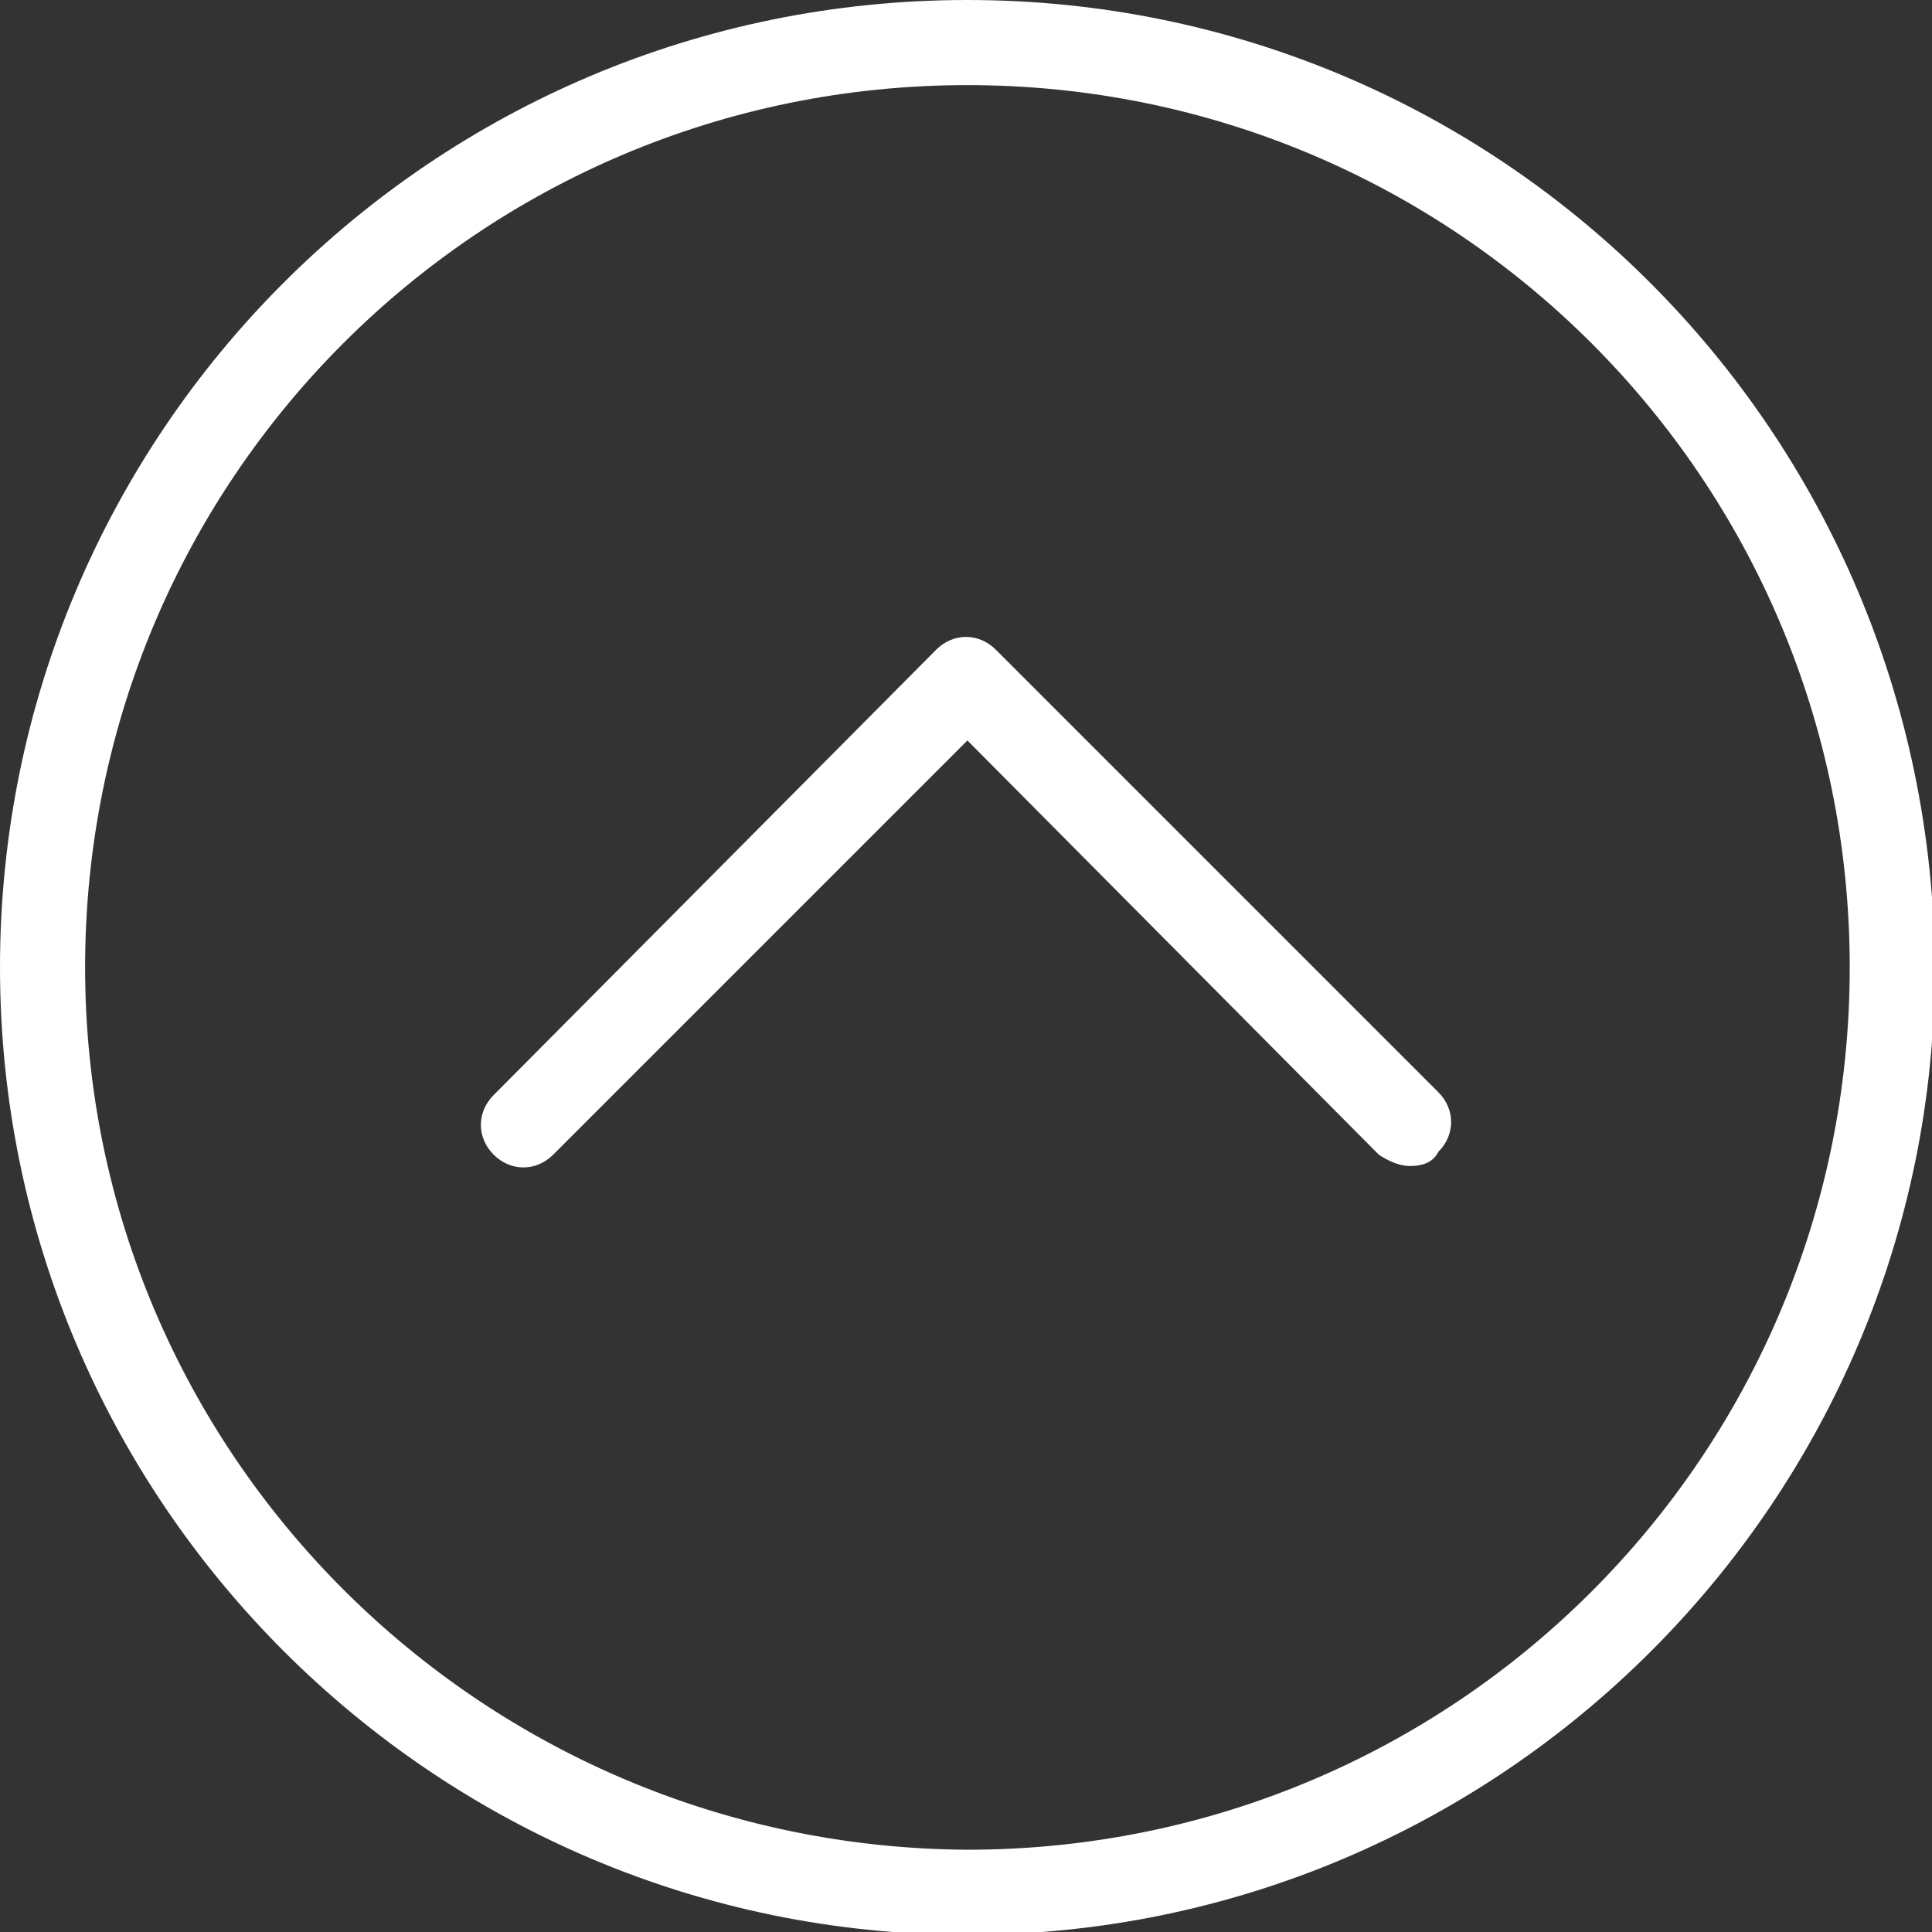 <?xml version="1.0" encoding="utf-8"?>
<!-- Generator: Adobe Illustrator 22.0.1, SVG Export Plug-In . SVG Version: 6.00 Build 0)  -->
<svg version="1.1" id="Calque_1" xmlns="http://www.w3.org/2000/svg" xmlns:xlink="http://www.w3.org/1999/xlink" x="0px" y="0px"
	 viewBox="0 0 68.1 68.1" style="enable-background:new 0 0 68.1 68.1;" xml:space="preserve">
<rect x="0" y="0" width="68.1" height="68.1" fill="#333333" stroke="none"/>
<style type="text/css">
	.st0{fill:#FFFFFF;}
</style>
<title>Fichier 2icon</title>
<g id="Calque_2_1_">
	<g id="Calque_1-2">
		<path class="st0" d="M34.1,3c17.2,0,31.1,13.9,31.1,31.1c0,17.2-13.9,31.1-31.1,31.1C16.9,65.1,3,51.2,3,34.1c0,0,0,0,0,0
			C3,16.9,16.9,3,34.1,3 M34.1,0C15.2,0,0,15.3,0,34.1s15.3,34.1,34.1,34.1s34.1-15.3,34.1-34.1c0,0,0,0,0,0
			C68.1,15.2,52.9,0,34.1,0C34.1,0,34.1,0,34.1,0z"/>
		<path class="st0" d="M49.7,41.1c-0.4,0-0.8-0.2-1.1-0.4L34.1,26.1L19.5,40.7c-0.6,0.6-1.5,0.6-2.1,0s-0.6-1.5,0-2.1l0,0L33,22.9
			c0.6-0.6,1.5-0.6,2.1,0c0,0,0,0,0,0l15.6,15.6c0.6,0.6,0.6,1.5,0,2.1C50.5,41,50.1,41.1,49.7,41.1z"/>
	</g>
</g>
</svg>
